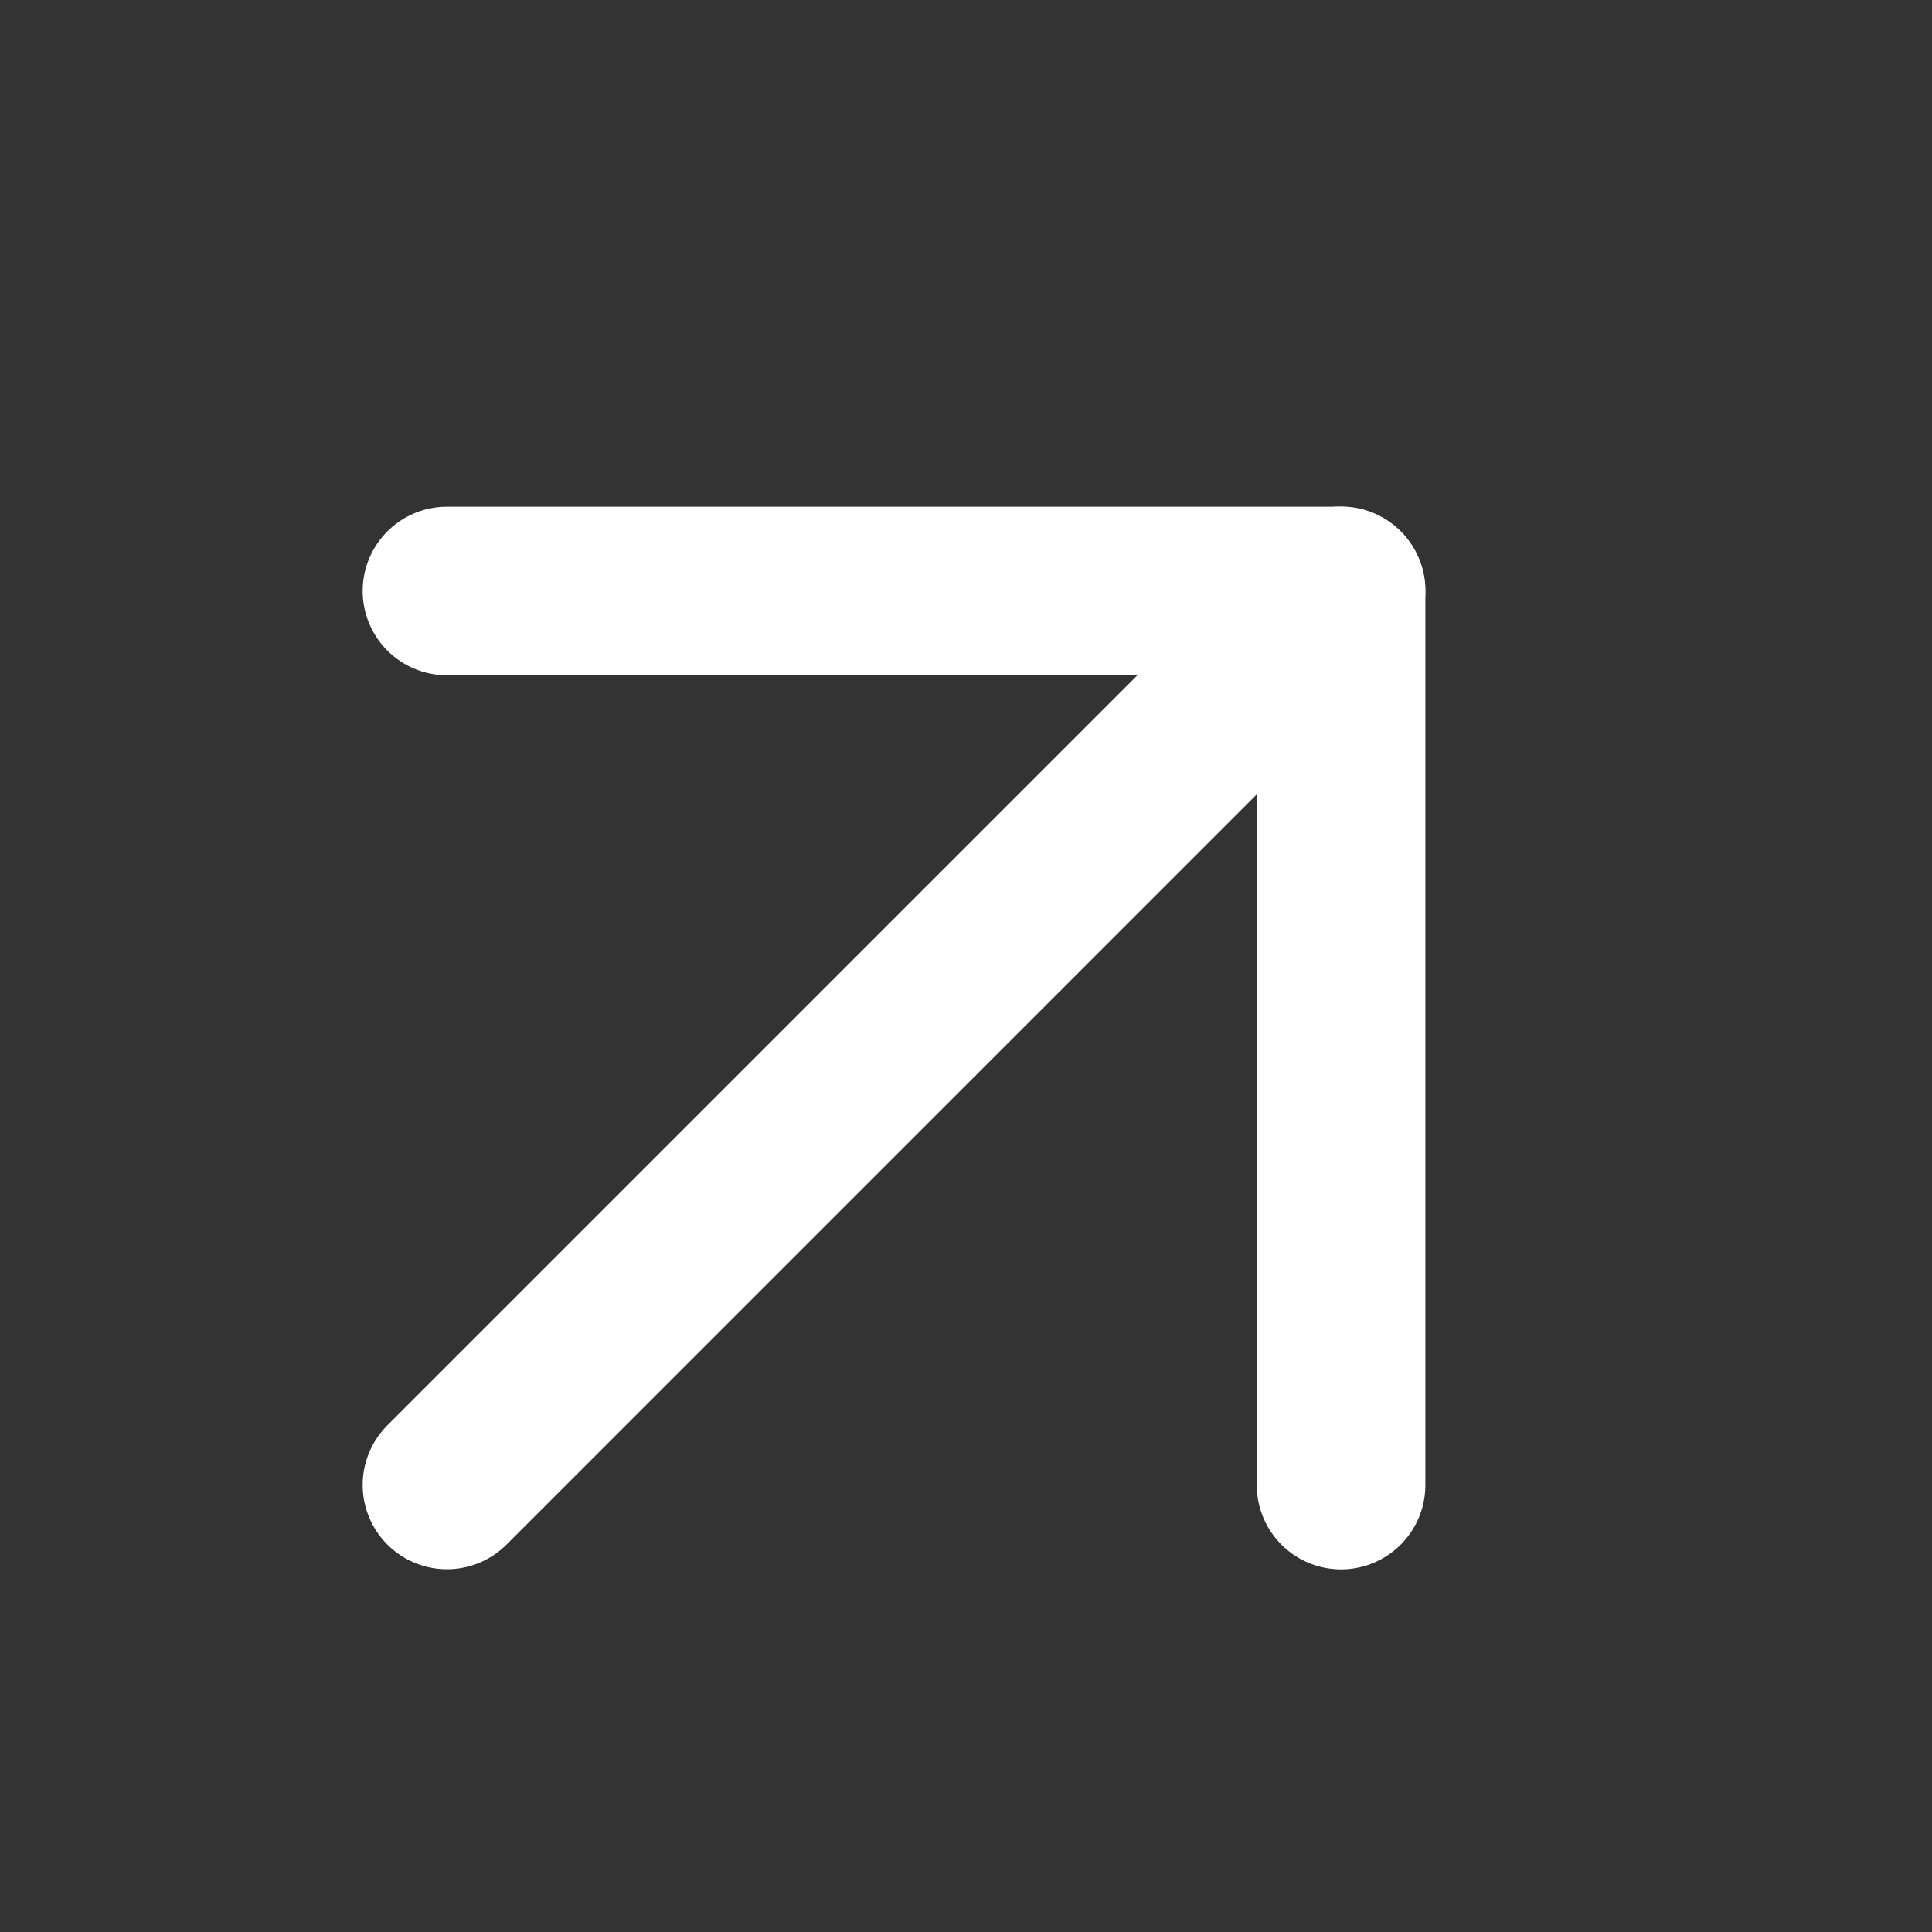 <svg xmlns="http://www.w3.org/2000/svg" width="22.919" height="22.919" viewBox="0 0 22.919 22.919">
  <rect x="0" y="0" width="22.919" height="22.919" fill="#333333" stroke="none"/>
  <g id="icon-feather-arrow-rightup" transform="translate(0 1.707)">
    <g id="icon-feather-arrow-rightup-2" data-name="icon-feather-arrow-rightup" transform="translate(-10.607 10.606) rotate(-45)">
      <path id="パス_128" data-name="パス 128" d="M7.5,18h15" transform="translate(0 -3.001)" fill="none" stroke="#fff" stroke-linecap="round" stroke-linejoin="round" stroke-width="2"/>
      <path id="パス_129" data-name="パス 129" d="M18,7.5,25.5,15,18,22.5" transform="translate(-3.001)" fill="none" stroke="#fff" stroke-linecap="round" stroke-linejoin="round" stroke-width="2"/>
    </g>
  </g>
</svg>

